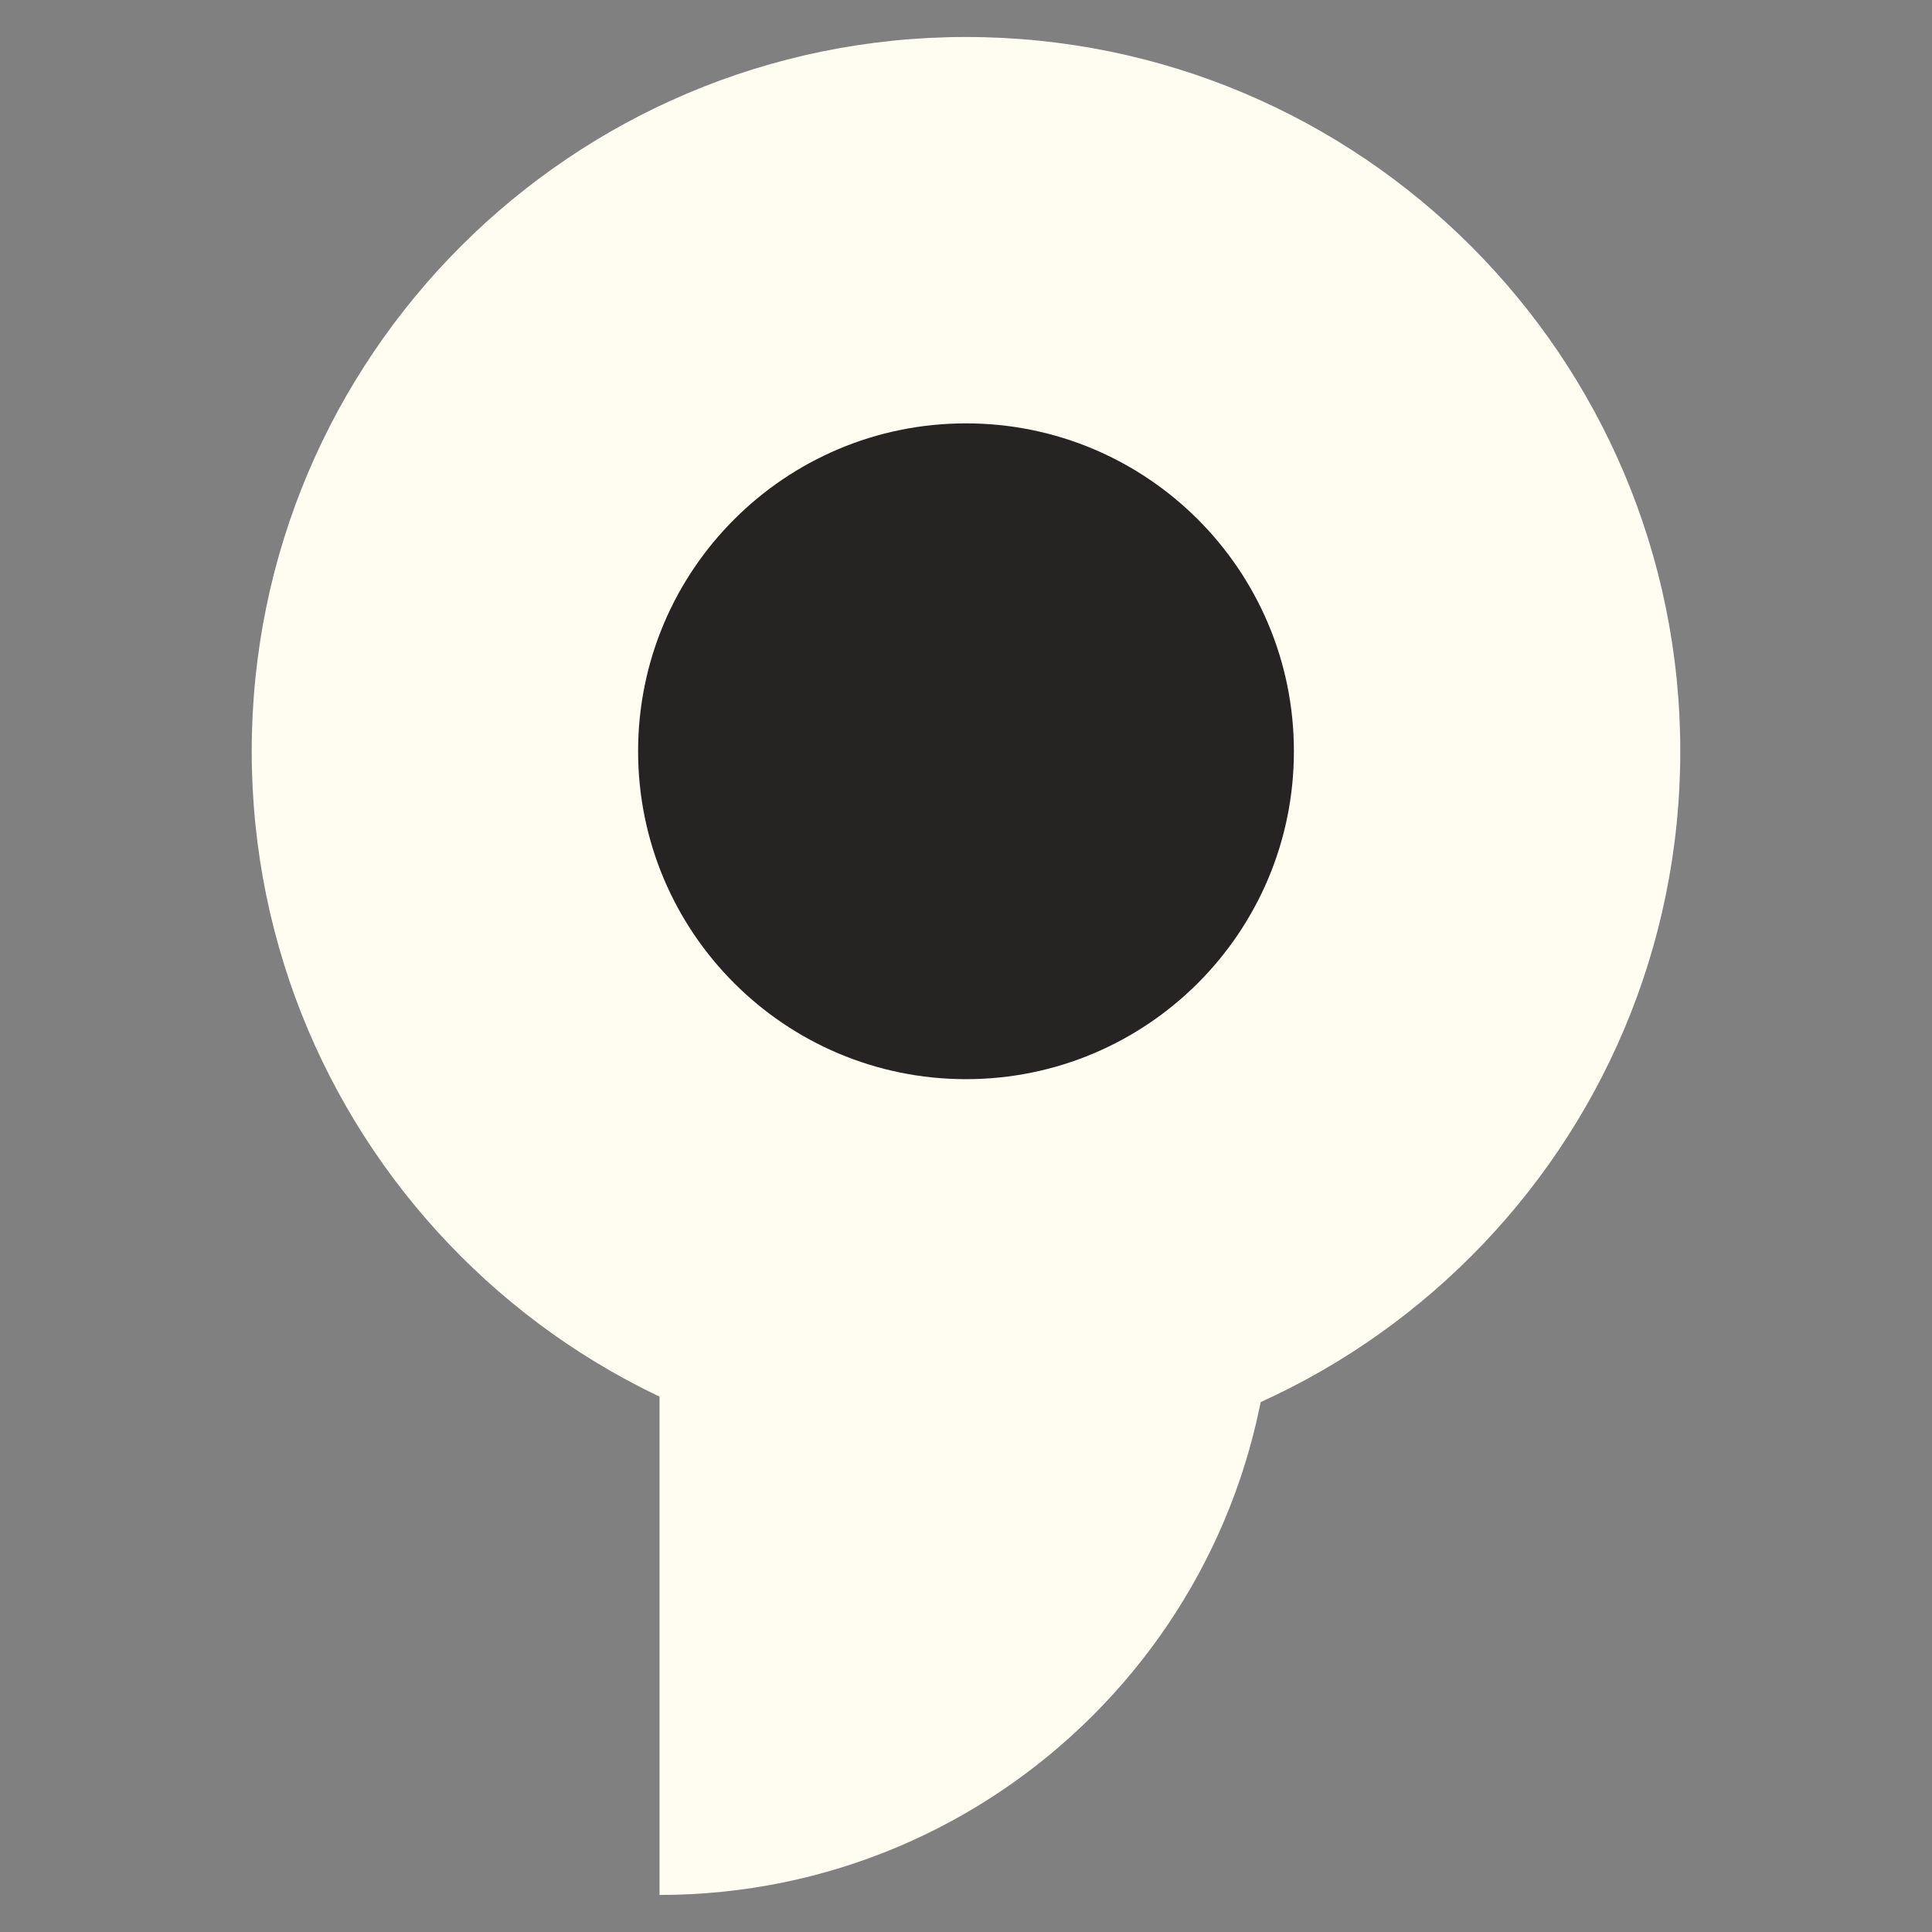 <svg xmlns="http://www.w3.org/2000/svg" xmlns:xlink="http://www.w3.org/1999/xlink" width="500" zoomAndPan="magnify" viewBox="0 0 375 375" height="500" preserveAspectRatio="xMidYMid meet" version="1.0"><rect x="0" y="0" width="375" height="375" fill="#808080" stroke="none"/><defs><clipPath id="f5871d29ba"><path d="M 128.012 248.602 L 246.977 248.602 L 246.977 367.809 L 128.012 367.809 Z M 128.012 248.602 " clip-rule="nonzero"/></clipPath><clipPath id="813bfd7ac1"><path d="M 48.859 7.18 L 326.141 7.18 L 326.141 284.461 L 48.859 284.461 Z M 48.859 7.18 " clip-rule="nonzero"/></clipPath><clipPath id="27fc64c1a3"><path d="M 187.5 7.18 C 110.93 7.18 48.859 69.25 48.859 145.82 C 48.859 222.387 110.93 284.461 187.5 284.461 C 264.07 284.461 326.141 222.387 326.141 145.82 C 326.141 69.25 264.07 7.18 187.5 7.18 Z M 187.5 7.18 " clip-rule="nonzero"/></clipPath><clipPath id="2b252046fe"><path d="M 123.855 82.176 L 251.145 82.176 L 251.145 209.465 L 123.855 209.465 Z M 123.855 82.176 " clip-rule="nonzero"/></clipPath><clipPath id="84fa5b070c"><path d="M 187.5 82.176 C 152.352 82.176 123.855 110.668 123.855 145.82 C 123.855 180.969 152.352 209.465 187.5 209.465 C 222.648 209.465 251.145 180.969 251.145 145.82 C 251.145 110.668 222.648 82.176 187.5 82.176 Z M 187.5 82.176 " clip-rule="nonzero"/></clipPath></defs><g clip-path="url(#f5871d29ba)"><path fill="#fffcf2" d="M 128.012 367.809 L 128.012 248.844 L 246.977 248.844 C 246.977 314.543 193.715 367.809 128.012 367.809 Z M 128.012 367.809 " fill-opacity="1" fill-rule="nonzero"/></g><g clip-path="url(#813bfd7ac1)"><g clip-path="url(#27fc64c1a3)"><path fill="#fffcf2" d="M 48.859 7.18 L 326.141 7.18 L 326.141 284.461 L 48.859 284.461 Z M 48.859 7.18 " fill-opacity="1" fill-rule="nonzero"/></g></g><g clip-path="url(#2b252046fe)"><g clip-path="url(#84fa5b070c)"><path fill="#252422" d="M 123.855 82.176 L 251.145 82.176 L 251.145 209.465 L 123.855 209.465 Z M 123.855 82.176 " fill-opacity="1" fill-rule="nonzero"/></g></g></svg>
